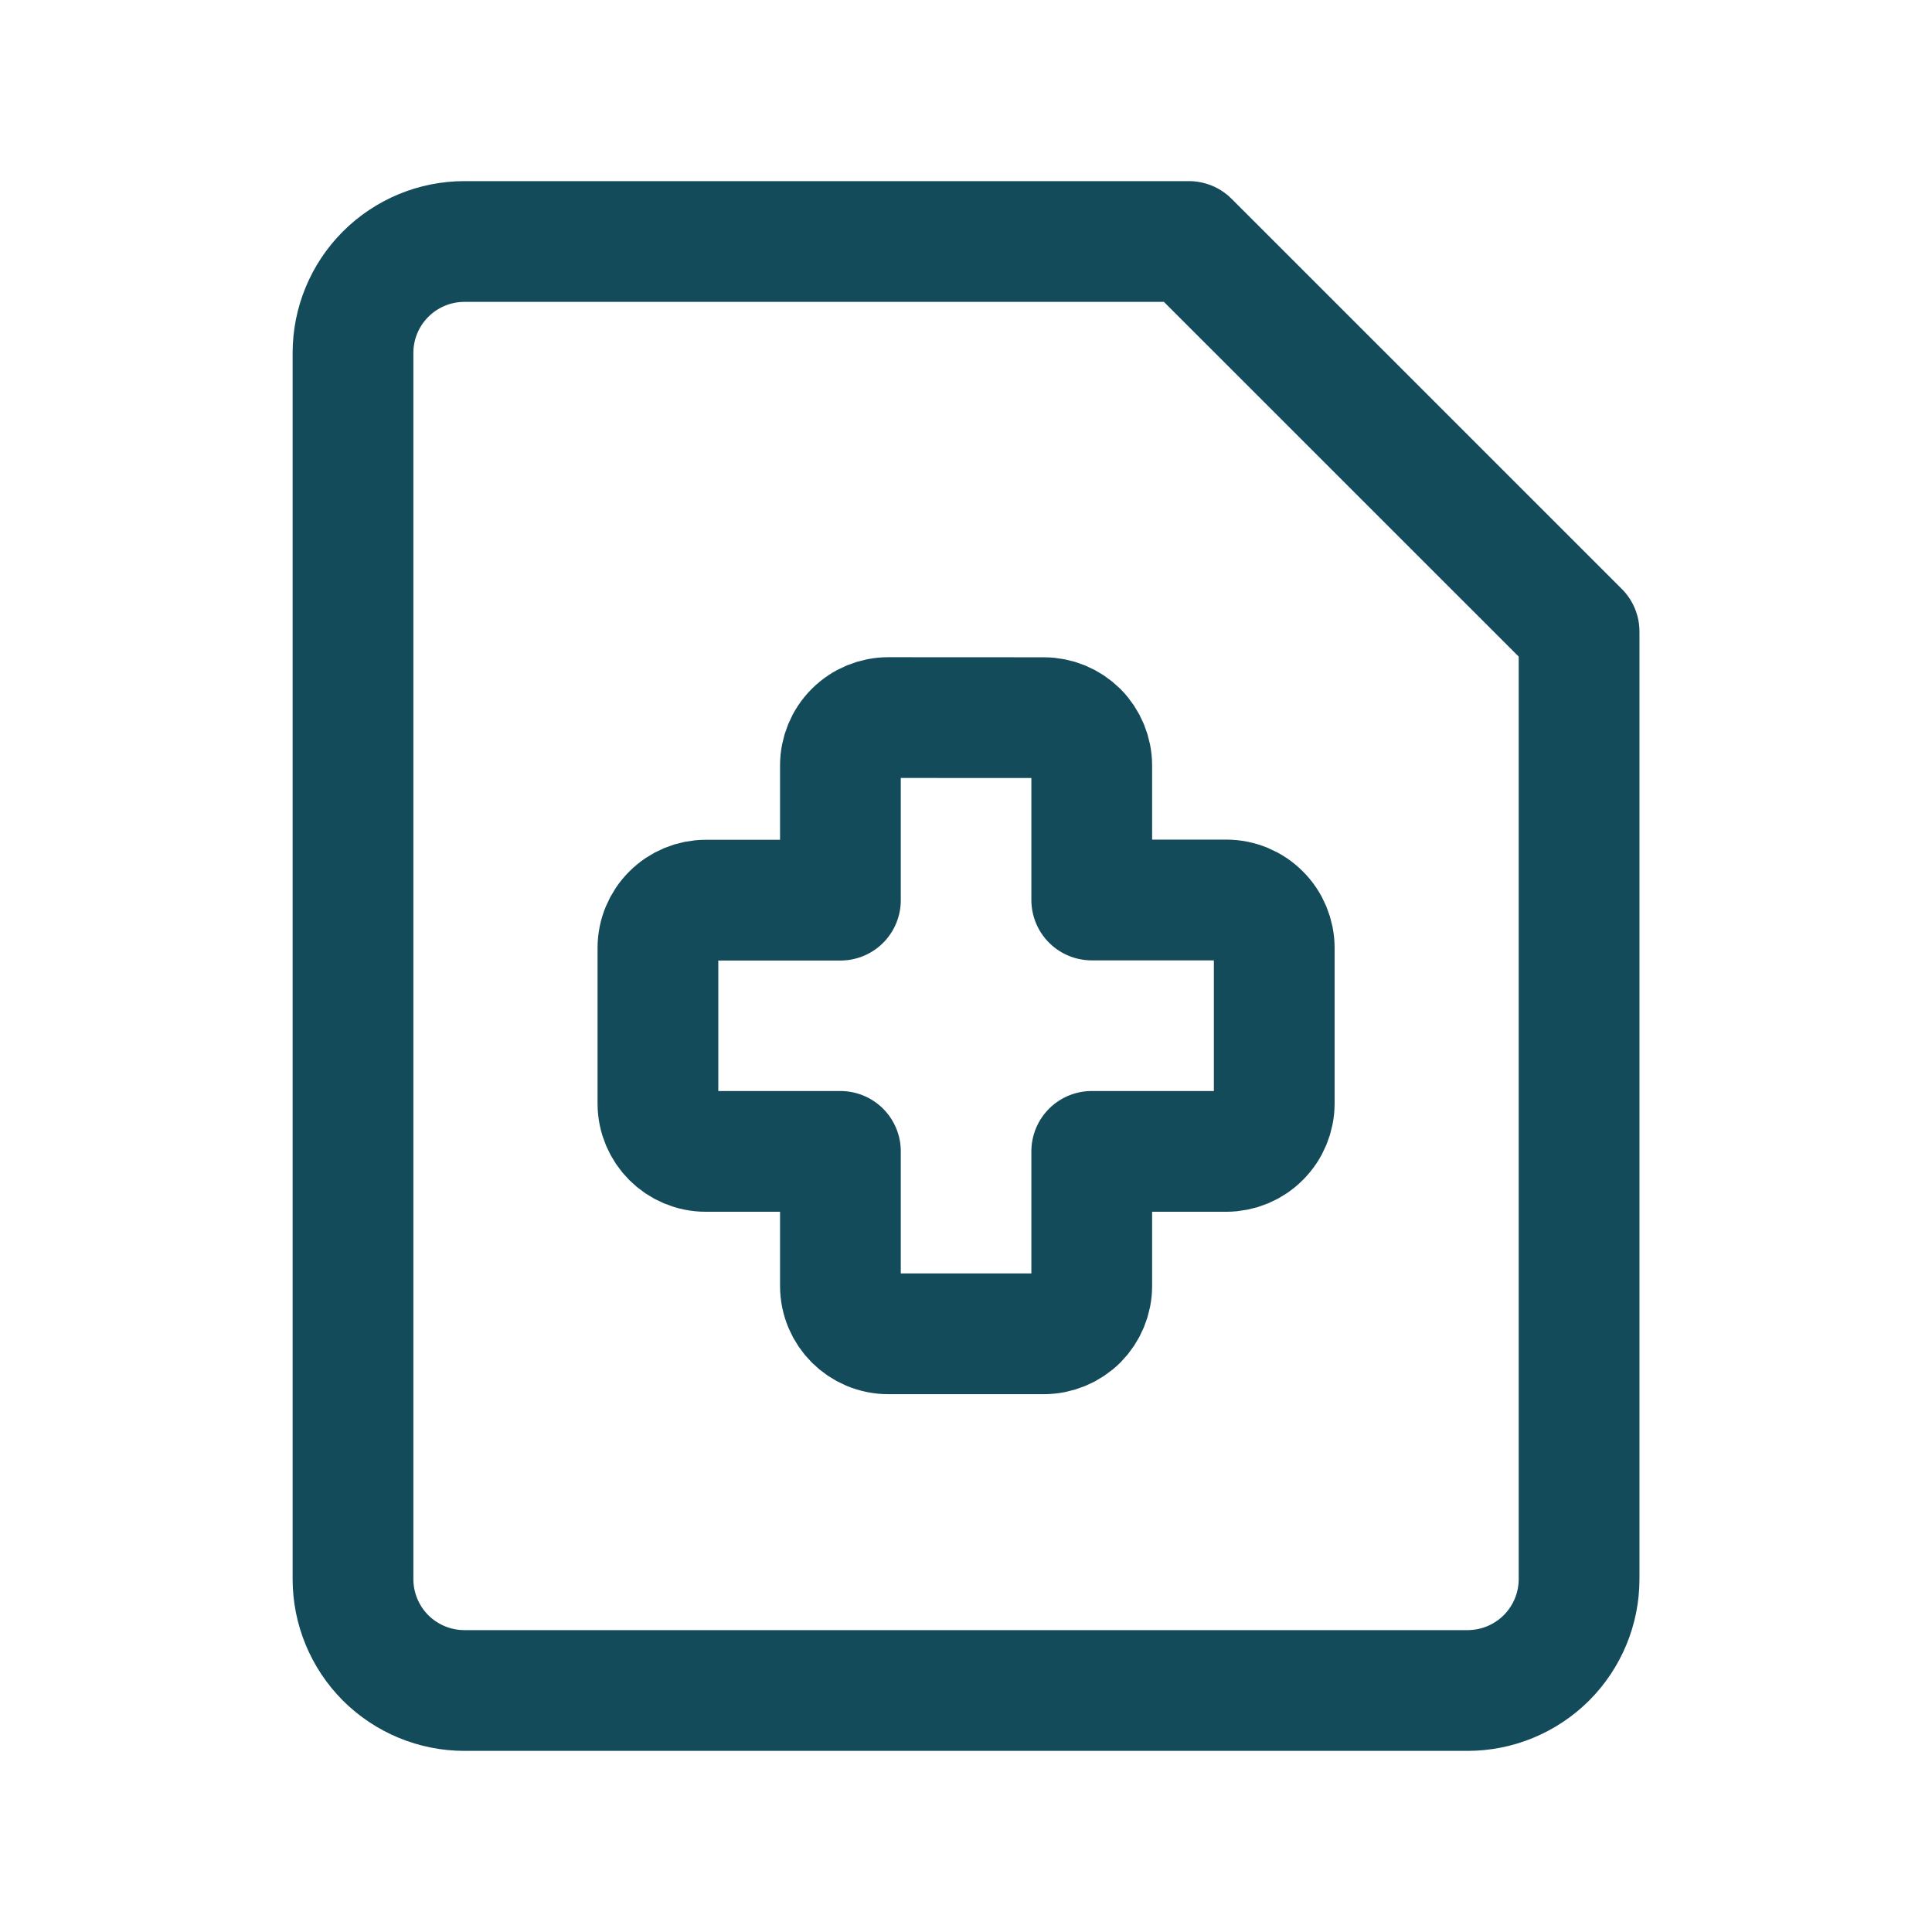 <svg width="24" height="24" viewBox="0 0 24 24" fill="none" xmlns="http://www.w3.org/2000/svg">
<path d="M19.616 19.615C19.616 19.983 19.47 20.335 19.21 20.595C18.95 20.854 18.598 21 18.231 21H5.769C5.402 21 5.05 20.854 4.79 20.595C4.531 20.335 4.385 19.983 4.385 19.615V4.385C4.385 4.017 4.531 3.665 4.79 3.406C5.05 3.146 5.402 3 5.769 3H14.769L19.616 7.846V19.615Z" stroke="#134B5B" stroke-width="1.5" stroke-linecap="round" stroke-linejoin="round"/>
<path d="M11.035 8.914C10.877 8.914 10.726 8.976 10.614 9.088C10.502 9.2 10.44 9.351 10.44 9.509V11.182H8.768C8.611 11.182 8.46 11.244 8.348 11.356C8.236 11.467 8.173 11.618 8.173 11.776V13.707C8.173 14.037 8.44 14.303 8.768 14.303H10.44V15.974C10.44 16.303 10.707 16.569 11.035 16.569H12.967C13.124 16.569 13.276 16.506 13.388 16.395C13.499 16.283 13.562 16.132 13.562 15.974V14.303H15.233C15.391 14.303 15.543 14.24 15.654 14.128C15.766 14.017 15.829 13.865 15.829 13.707V11.776C15.829 11.618 15.766 11.466 15.654 11.355C15.543 11.243 15.391 11.18 15.233 11.18H13.562V9.51C13.562 9.353 13.499 9.201 13.388 9.089C13.276 8.978 13.124 8.915 12.967 8.915L11.035 8.914Z" stroke="#134B5B" stroke-width="1.5" stroke-linecap="round" stroke-linejoin="round"/>
</svg>
